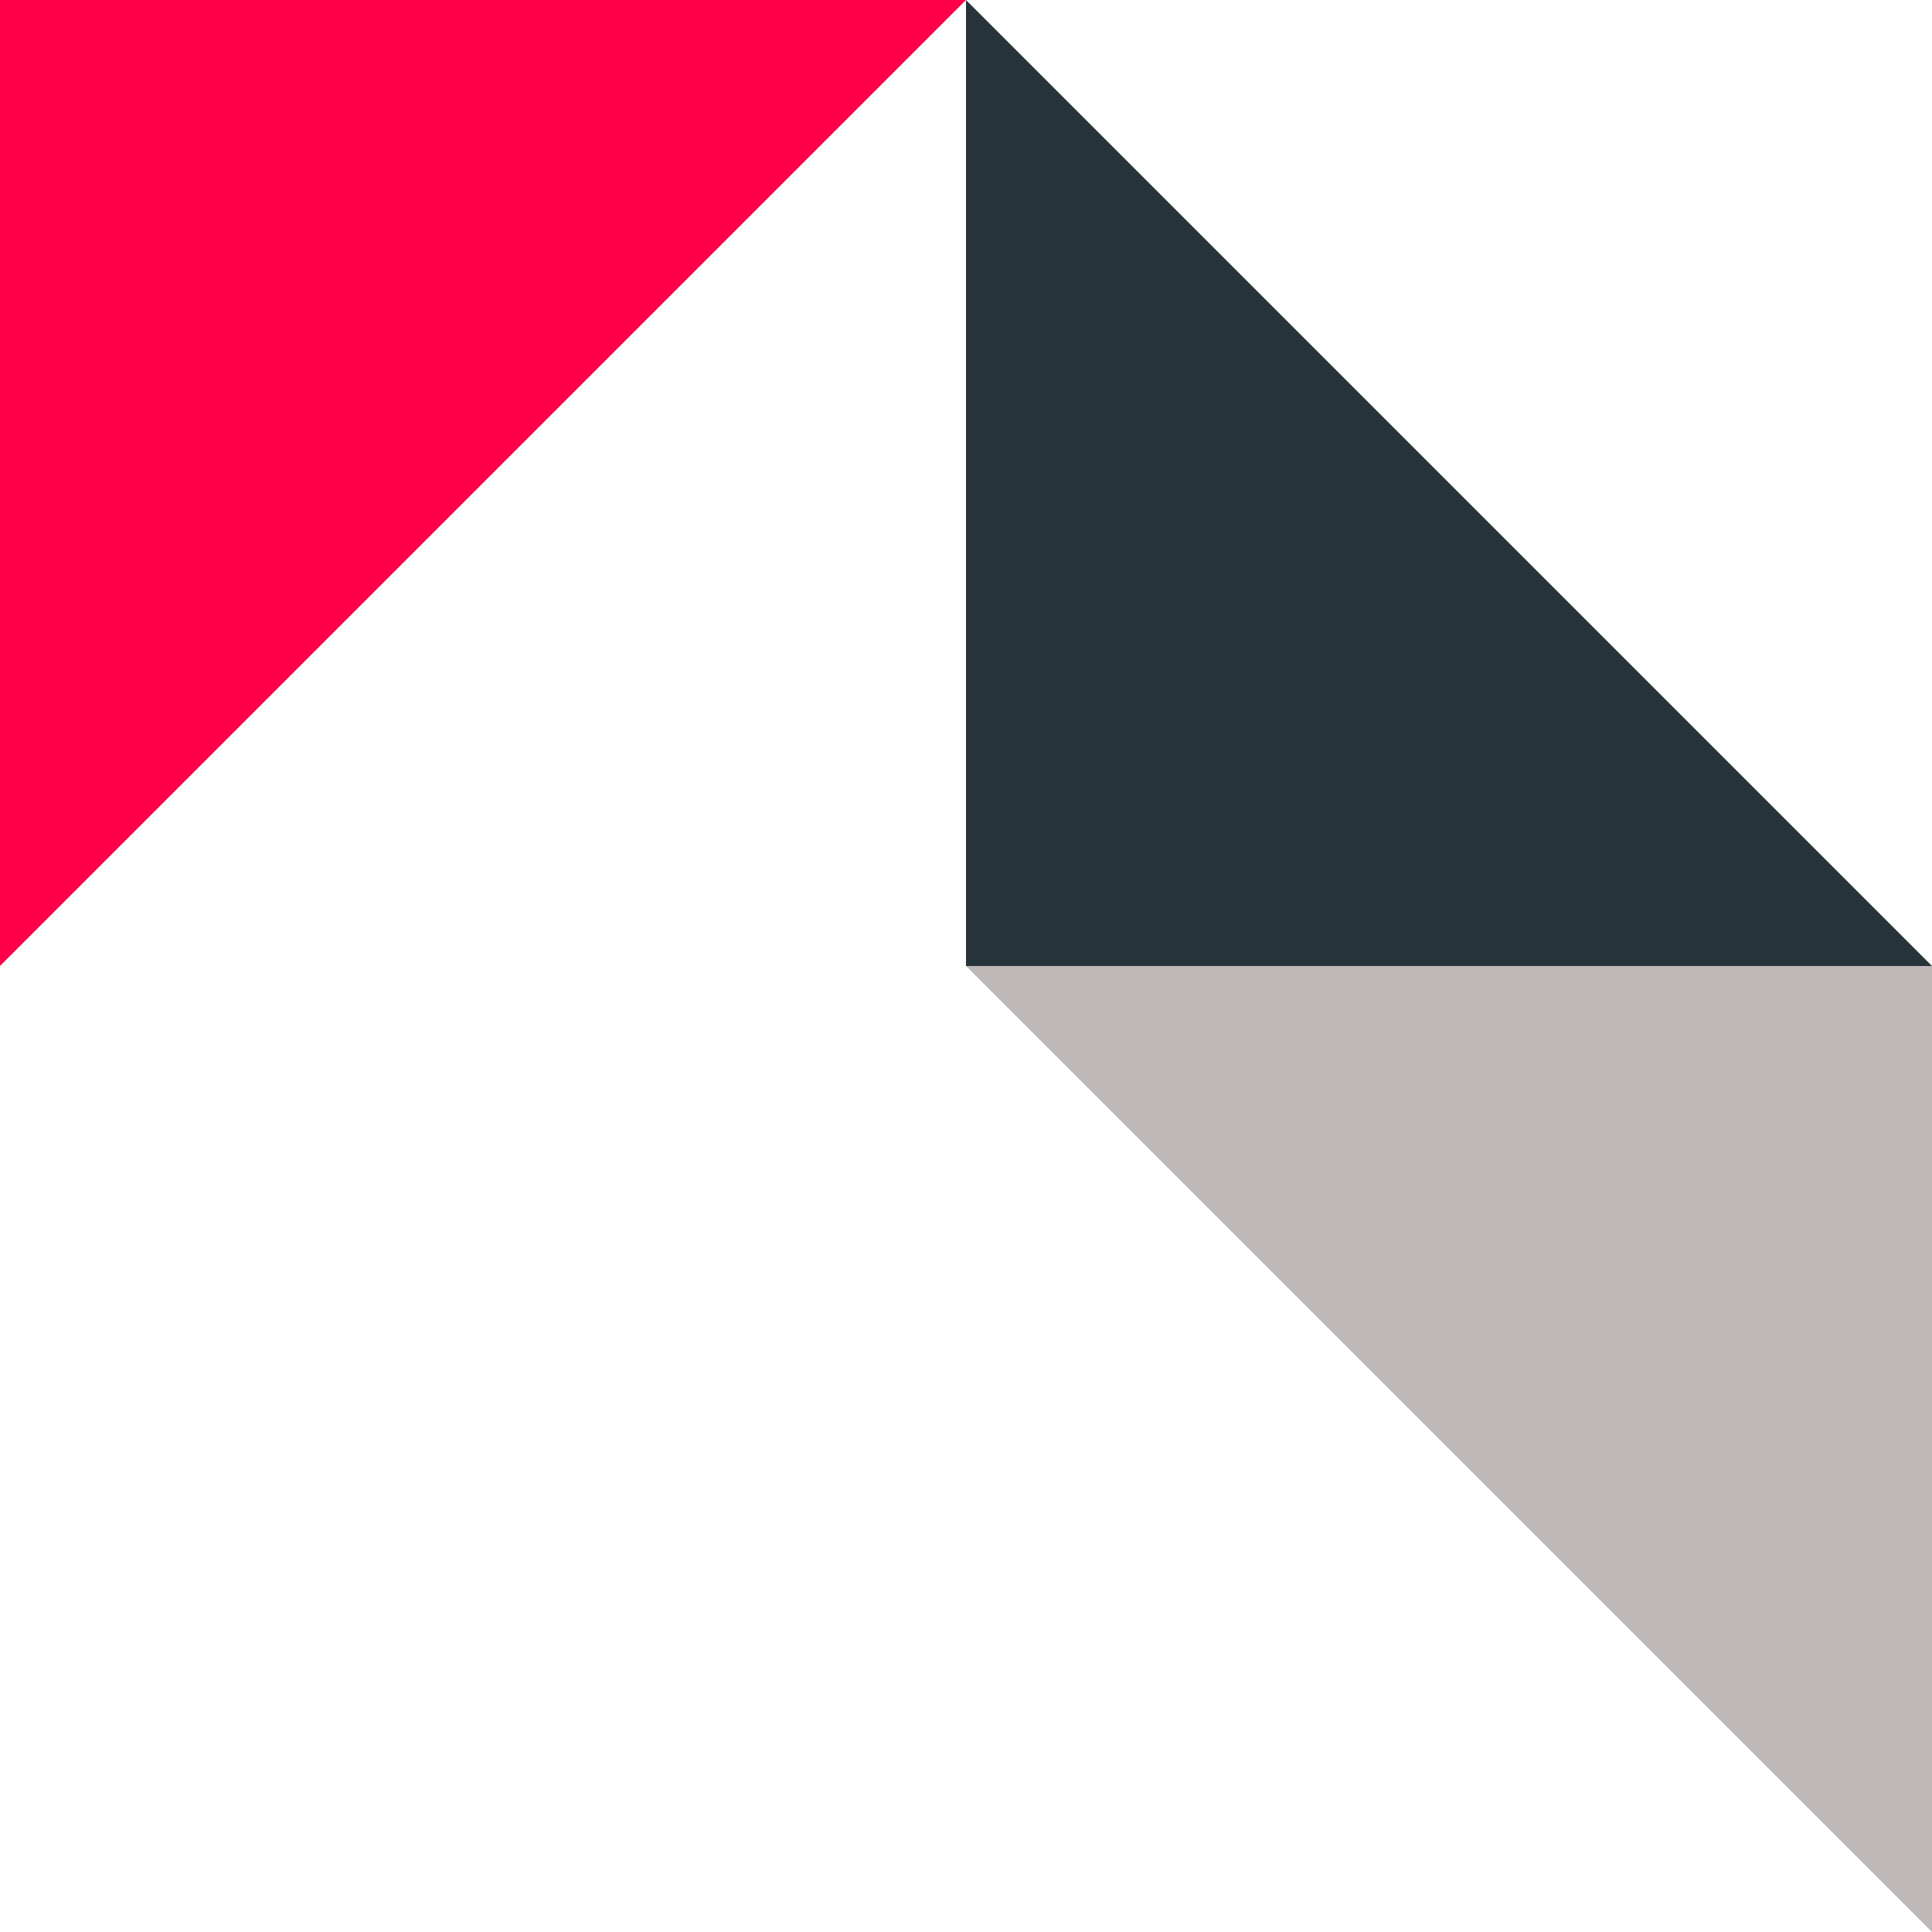 <?xml version="1.0" encoding="utf-8"?>
<!-- Generator: Adobe Illustrator 28.2.0, SVG Export Plug-In . SVG Version: 6.00 Build 0)  -->
<svg version="1.1" id="Layer_1" xmlns="http://www.w3.org/2000/svg" xmlns:xlink="http://www.w3.org/1999/xlink" x="0px" y="0px"
	 viewBox="0 0 480 480" style="enable-background:new 0 0 480 480;" xml:space="preserve">
<style type="text/css">
	.st0{fill:#FF0049;}
	.st1{fill:#27343A;}
	.st2{fill:#BEB8B8;}
</style>
<g id="Group_657" transform="translate(1440 7440) rotate(180)">
	<path id="Path_707" class="st0" d="M1200,7440l240-240v240H1200z"/>
	<path id="Path_678" class="st1" d="M1200,7440l-240-240h240V7440z"/>
	<path id="Path_679" class="st2" d="M960,6960l240,240H960V6960z"/>
</g>
</svg>
